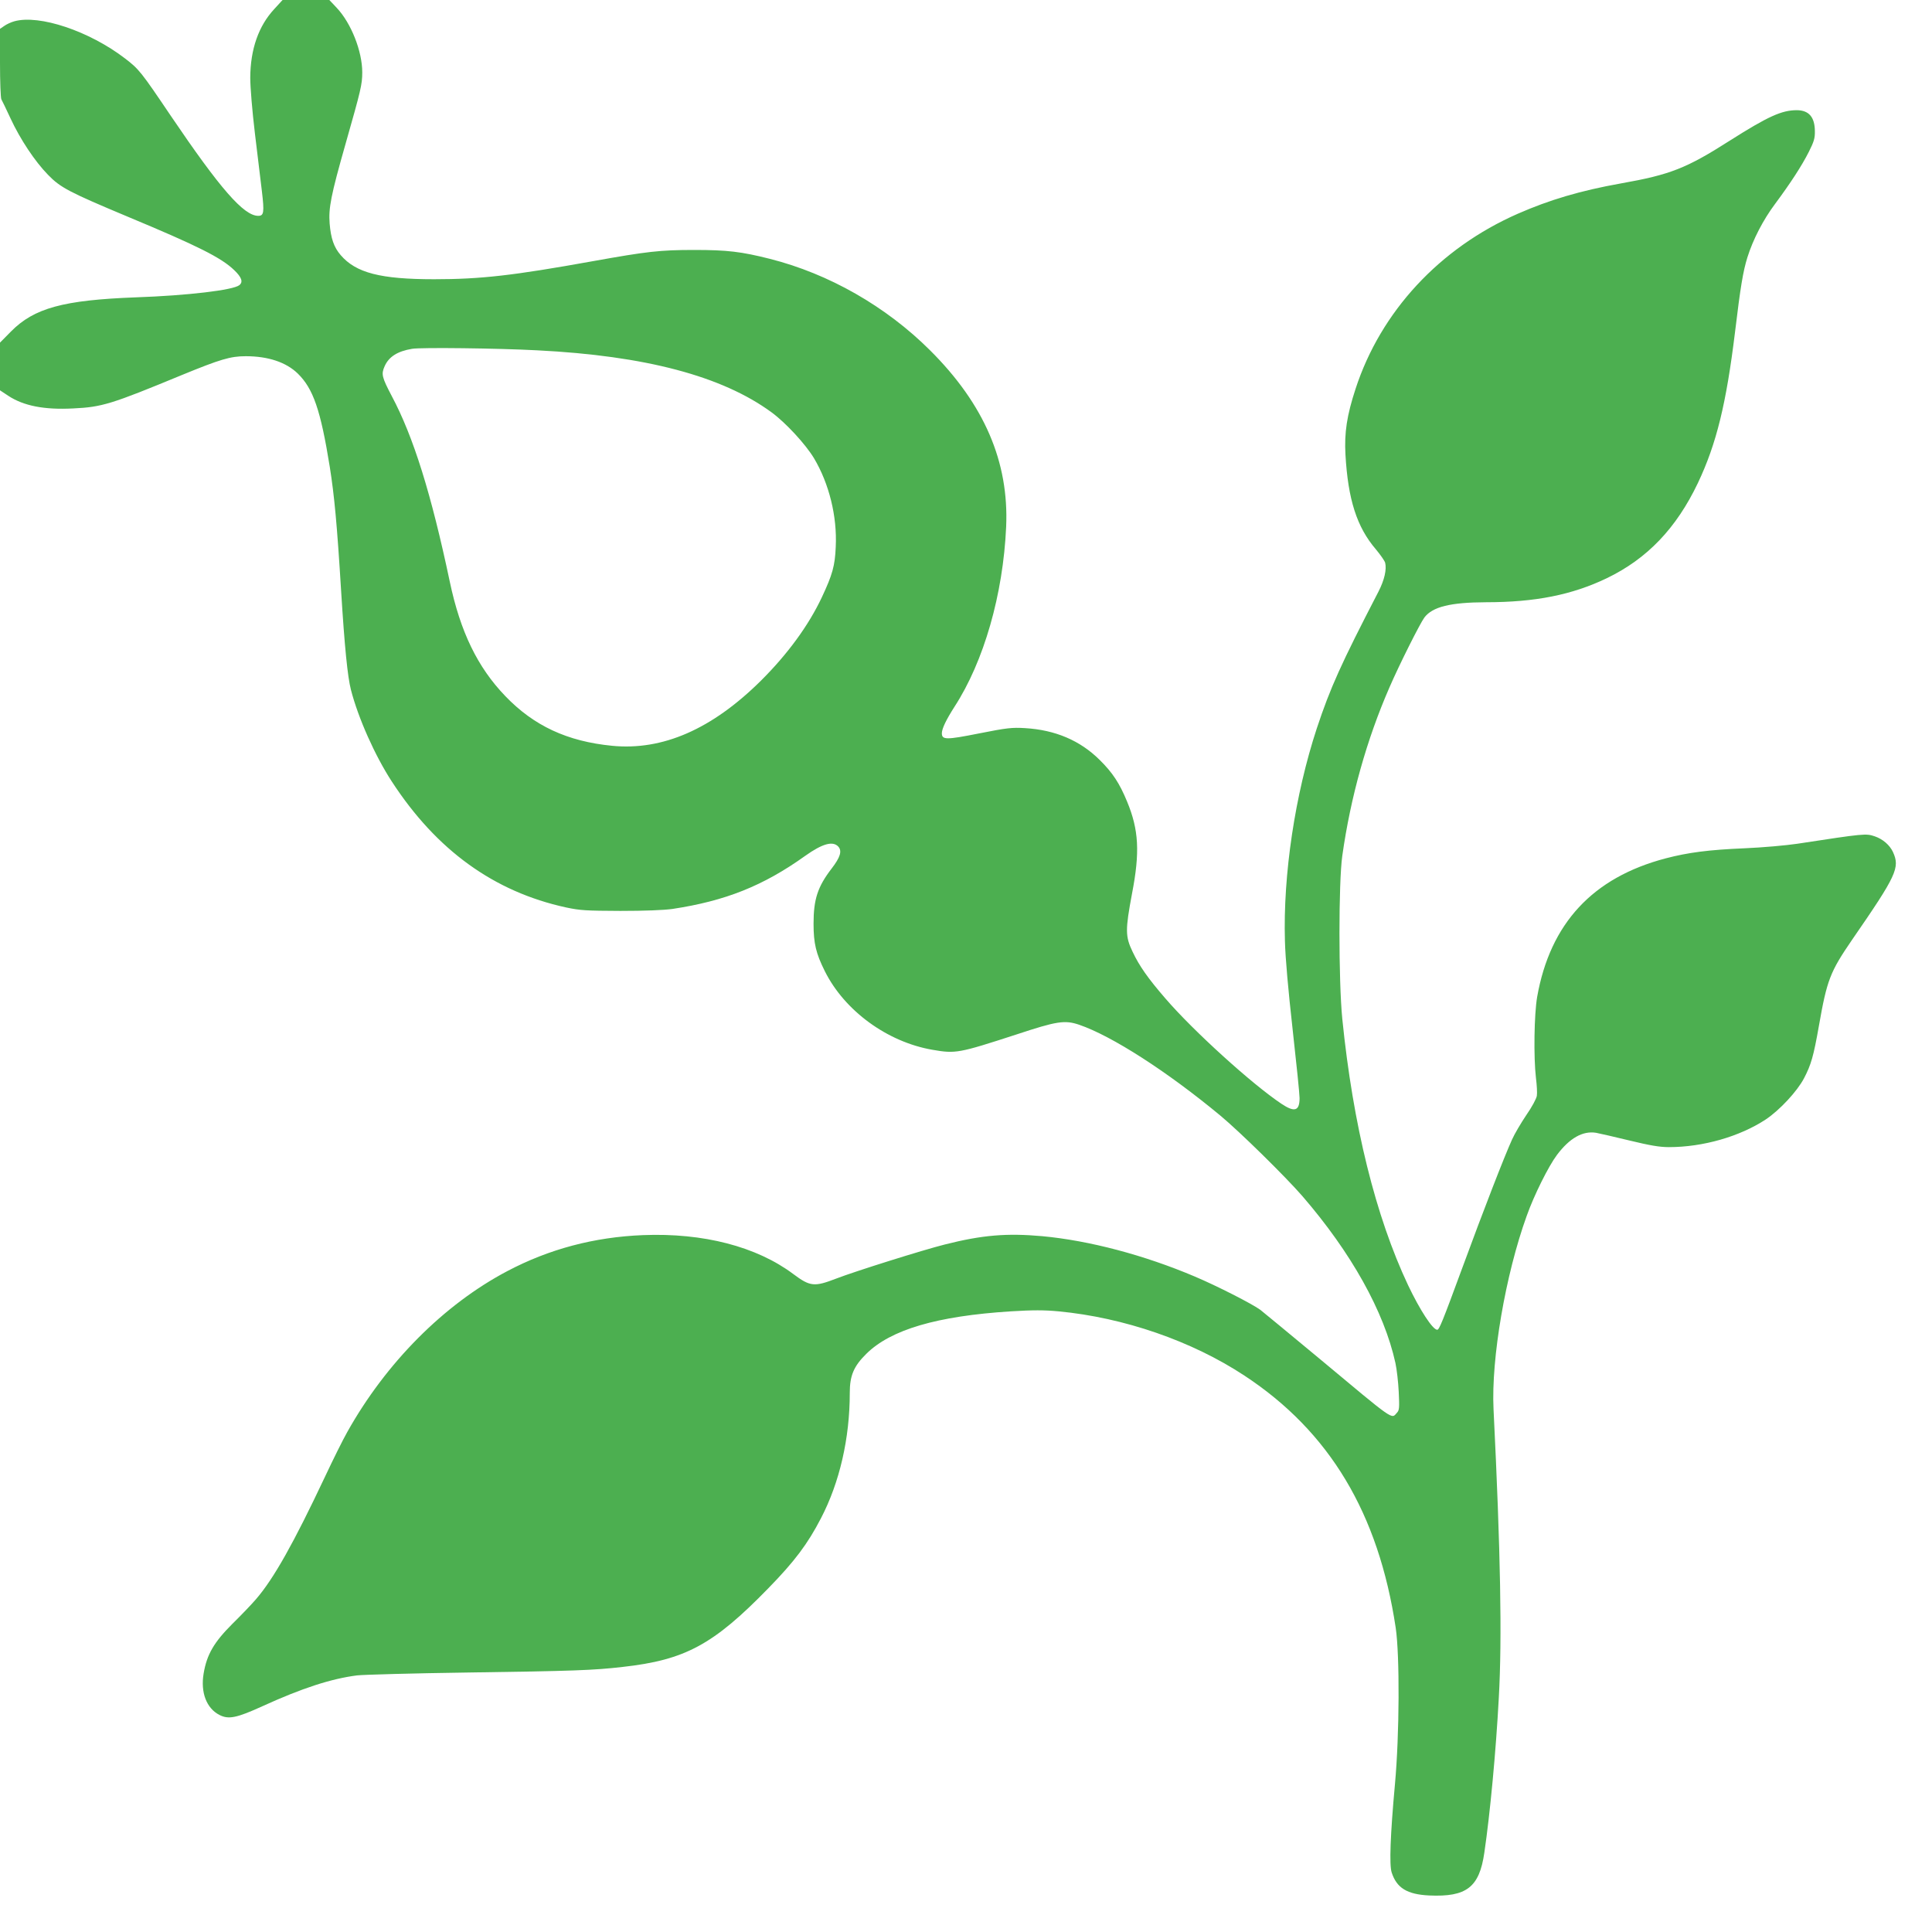 <?xml version="1.0" standalone="no"?>
<!DOCTYPE svg PUBLIC "-//W3C//DTD SVG 20010904//EN"
 "http://www.w3.org/TR/2001/REC-SVG-20010904/DTD/svg10.dtd">
<svg version="1.0" xmlns="http://www.w3.org/2000/svg"
 width="1280pt" height="1280pt" viewBox="0 0 1280 1280"
 preserveAspectRatio="xMidYMid meet">
<g transform="translate(0,1280) scale(0.1,-0.1)"
fill="#4caf50" stroke="none">
<path d="M1817 12740 c-104 -112 -158 -266 -159 -455 0 -63 13 -220 31 -370
17 -143 38 -314 46 -381 17 -142 13 -164 -24 -164 -96 0 -252 179 -581 665
-195 289 -209 307 -302 378 -236 181 -567 292 -733 246 -22 -6 -52 -20 -67
-31 l-28 -19 0 -225 c0 -123 4 -232 9 -242 5 -9 33 -66 61 -127 64 -138 161
-284 248 -373 82 -85 140 -115 529 -278 463 -193 619 -271 705 -354 49 -47 60
-78 34 -99 -40 -33 -343 -69 -686 -81 -480 -18 -674 -71 -827 -226 l-73 -74 0
-158 0 -158 56 -37 c101 -66 237 -93 429 -83 191 9 252 28 719 221 256 105
323 125 424 125 149 0 268 -40 345 -115 102 -100 151 -240 212 -619 30 -190
48 -379 75 -821 23 -372 43 -570 65 -655 48 -187 160 -438 271 -608 296 -455
677 -730 1154 -834 94 -20 133 -22 360 -23 164 0 287 5 345 13 351 53 602 153
880 352 114 81 183 100 219 61 26 -29 13 -71 -44 -145 -93 -121 -120 -204
-120 -366 0 -130 16 -197 75 -315 131 -262 413 -468 712 -520 155 -27 174 -23
556 101 269 89 321 97 416 65 217 -74 584 -310 936 -602 129 -107 432 -405
544 -534 323 -374 541 -764 616 -1105 9 -41 19 -128 22 -193 5 -104 4 -120
-12 -137 -38 -42 -8 -63 -515 360 -195 162 -371 307 -390 322 -53 39 -288 159
-435 221 -335 142 -698 238 -1010 267 -234 21 -396 8 -645 -55 -144 -36 -596
-178 -720 -226 -145 -56 -173 -53 -284 30 -243 182 -596 274 -996 258 -323
-13 -622 -92 -900 -239 -419 -221 -802 -606 -1059 -1065 -29 -51 -95 -184
-147 -295 -209 -443 -340 -676 -457 -812 -28 -33 -99 -107 -158 -165 -122
-122 -169 -203 -190 -329 -21 -125 19 -230 105 -274 60 -31 114 -20 285 58
263 120 455 182 626 204 44 5 370 14 725 19 710 10 843 15 1034 37 415 46 602
147 966 521 174 178 261 294 349 464 124 238 191 530 191 831 0 114 26 176
109 258 162 161 469 251 958 282 147 9 220 9 316 0 433 -41 883 -196 1232
-426 564 -371 888 -912 1002 -1671 27 -184 25 -706 -5 -1035 -31 -339 -38
-535 -22 -585 33 -103 102 -146 249 -153 247 -11 332 54 365 283 38 257 77
672 96 1027 22 395 12 959 -35 1913 -16 334 79 890 220 1280 49 138 144 328
200 403 84 112 171 161 259 147 22 -4 122 -27 221 -51 137 -33 199 -44 262
-44 226 0 469 70 641 183 93 62 209 187 254 273 47 90 63 145 99 349 53 302
74 356 217 565 299 433 321 481 273 586 -21 45 -67 85 -120 103 -59 20 -68 19
-513 -49 -73 -11 -230 -25 -348 -30 -240 -10 -376 -28 -525 -67 -483 -127
-765 -431 -851 -918 -20 -116 -24 -400 -8 -536 6 -47 9 -100 6 -119 -3 -19
-33 -75 -70 -128 -35 -52 -78 -125 -94 -161 -51 -112 -190 -470 -328 -846
-135 -367 -155 -415 -168 -415 -30 0 -115 131 -193 295 -215 456 -365 1061
-436 1765 -25 254 -25 902 0 1080 55 390 162 771 313 1117 65 150 201 421 231
462 54 71 172 100 408 101 327 0 571 49 800 159 268 129 461 331 604 631 123
259 188 526 246 1000 36 299 53 402 82 495 37 118 104 248 184 355 101 136
176 251 223 344 34 68 41 90 40 138 -1 93 -40 137 -119 138 -101 0 -191 -41
-445 -202 -287 -183 -393 -225 -720 -283 -269 -48 -474 -109 -684 -201 -519
-228 -908 -648 -1075 -1160 -58 -177 -75 -291 -67 -436 17 -297 75 -480 202
-628 30 -36 57 -75 61 -88 11 -45 -5 -115 -44 -191 -249 -481 -319 -636 -409
-907 -144 -438 -224 -969 -211 -1409 3 -115 22 -326 51 -585 25 -223 46 -428
46 -455 0 -86 -33 -96 -120 -38 -196 131 -585 484 -769 698 -115 133 -173 215
-218 311 -48 100 -48 144 -3 384 53 274 45 422 -33 610 -50 121 -95 190 -181
275 -130 129 -294 199 -495 211 -86 5 -118 2 -304 -35 -221 -44 -247 -43 -247
2 1 31 29 89 84 175 194 299 322 743 342 1192 19 430 -145 812 -505 1170 -291
290 -669 506 -1060 605 -190 48 -283 59 -501 59 -228 0 -313 -10 -670 -74
-533 -96 -746 -120 -1054 -120 -355 0 -518 42 -619 160 -45 52 -65 111 -73
209 -8 102 8 186 106 530 101 355 110 391 110 472 0 139 -73 325 -169 427
l-49 52 -155 0 -155 0 -55 -60z m1743 -2261 c716 -36 1225 -171 1552 -411 94
-69 225 -211 281 -304 100 -168 154 -385 144 -587 -5 -125 -22 -185 -92 -334
-88 -187 -227 -377 -404 -553 -324 -321 -651 -464 -986 -431 -296 29 -518 132
-707 329 -184 191 -298 426 -368 758 -123 583 -241 961 -385 1231 -65 124 -70
144 -47 196 28 64 86 100 182 116 56 10 568 4 830 -10z"/>
</g>
</svg>
